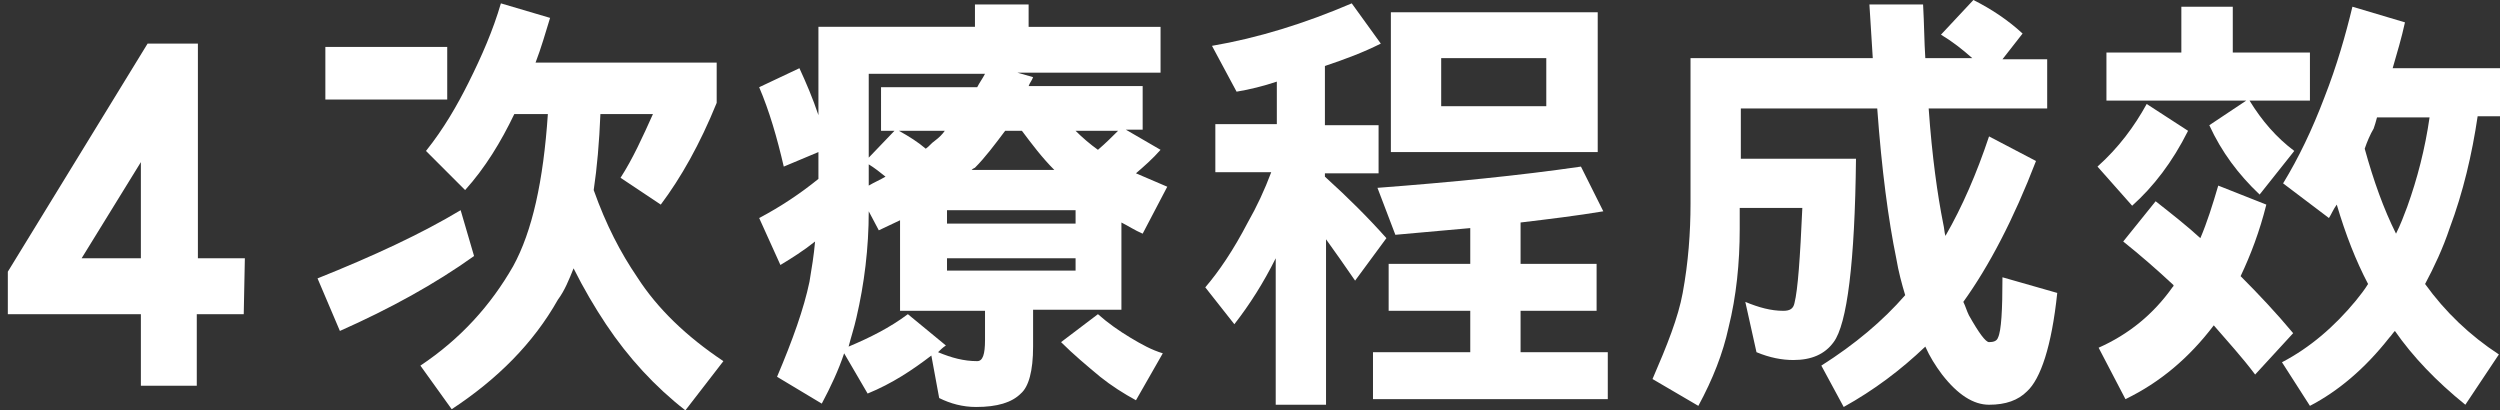 <?xml version="1.0" encoding="utf-8"?>
<!-- Generator: Adobe Illustrator 24.0.1, SVG Export Plug-In . SVG Version: 6.00 Build 0)  -->
<svg version="1.1" id="Layer_1" xmlns="http://www.w3.org/2000/svg" xmlns:xlink="http://www.w3.org/1999/xlink" x="0px" y="0px"
	 width="223.6px" height="36.7px" viewBox="0 0 223.6 36.7" style="enable-background:new 0 0 223.6 36.7;" xml:space="preserve">
<rect x="0" y="0" width="223.6" height="36.7" fill="#333333" stroke="none"/>
<style type="text/css">
	.st0{fill:#FFFFFF;}
</style>
<g>
	<path class="st0" d="M21.8,28.1h-4.2v6.4h-5v-6.4H0.7v-3.8L13.2,3.9h4.5v19.2h4.2L21.8,28.1L21.8,28.1z M12.6,23.1v-8.6l-5.3,8.6
		H12.6z"/>
	<path class="st0" d="M41.2,18.8l1.2,4.1c-3.5,2.5-7.5,4.7-12,6.7l-2-4.7C33.4,22.9,37.7,20.9,41.2,18.8z M29.1,4.2H40v4.7H29.1V4.2
		z M44.8,0.3l4.4,1.3c-0.4,1.3-0.8,2.7-1.3,4h16.2v3.6c-1.5,3.7-3.2,6.7-5,9.1l-3.6-2.4c1.1-1.7,2-3.7,2.9-5.7h-4.7
		c-0.1,2.5-0.3,4.8-0.6,6.8c1.1,3.1,2.4,5.6,3.9,7.8c1.8,2.8,4.4,5.3,7.7,7.5l-3.4,4.4c-2.7-2.1-5.1-4.7-7.1-7.7c-1-1.5-2-3.2-2.9-5
		c-0.4,1-0.8,2-1.4,2.8c-2.2,3.9-5.4,7.1-9.5,9.8l-2.8-3.9c3.6-2.4,6.3-5.4,8.3-8.9c1.7-3.1,2.7-7.6,3.1-13.6h-3
		c-1.2,2.5-2.6,4.8-4.4,6.8l-3.5-3.5c1.6-2,2.8-4.1,3.8-6.1C43.1,5,44.1,2.7,44.8,0.3z"/>
	<path class="st0" d="M87.4,0.4H92v2h11.8v4.1H91l1.4,0.4c-0.1,0.3-0.3,0.5-0.4,0.8h10.2v3.9h-1.5l3.1,1.8c-0.7,0.8-1.5,1.5-2.2,2.1
		c0.9,0.4,1.9,0.8,2.8,1.2l-2.2,4.2c-0.7-0.3-1.3-0.7-1.9-1v7.8h-7.9V31c0,2.2-0.4,3.6-1.1,4.2c-0.8,0.8-2.1,1.2-4,1.2
		c-1.2,0-2.3-0.3-3.3-0.8l-0.7-3.8c-1.7,1.3-3.5,2.5-5.7,3.4l-2.1-3.6c-0.5,1.5-1.2,3-2,4.5l-4-2.4c1.4-3.3,2.4-6.1,2.9-8.5
		c0.2-1.2,0.4-2.4,0.5-3.6c-1,0.8-2.1,1.5-3.1,2.1l-1.9-4.2c1.9-1,3.7-2.2,5.3-3.5v-2.4l-3.1,1.3c-0.6-2.6-1.3-5-2.2-7.1l3.6-1.7
		c0.6,1.3,1.2,2.7,1.7,4.2V2.4h14v-2C87.2,0.4,87.4,0.4,87.4,0.4z M83.9,31.5c1.2,0.5,2.3,0.8,3.5,0.8c0.5,0,0.7-0.6,0.7-1.9v-2.6
		h-7.6v-8.1c-0.6,0.3-1.3,0.6-1.9,0.9l-0.9-1.7c0,3.3-0.4,6.5-1.1,9.5c-0.2,0.9-0.5,1.8-0.7,2.6c1.9-0.8,3.7-1.7,5.3-2.9l3.4,2.8
		C84.3,31.1,84.1,31.3,83.9,31.5z M77.7,14.1l2.3-2.4h-1.2V7.8h8.6c0.2-0.4,0.5-0.8,0.7-1.2H77.7V14.1z M77.7,16.6
		c0.5-0.3,1-0.5,1.5-0.8c-0.5-0.4-1-0.8-1.5-1.1V16.6z M80.4,11.7c0.9,0.5,1.7,1,2.4,1.6c0.3-0.2,0.5-0.5,0.8-0.7
		c0.4-0.3,0.7-0.6,0.9-0.9C84.5,11.7,80.4,11.7,80.4,11.7z M84.7,20h11.5v-1.2H84.7V20z M84.7,24.2h11.5v-1.1H84.7V24.2z M86.9,15.2
		h7.4c-1.1-1.1-2-2.3-2.9-3.5h-1.5c-0.9,1.2-1.8,2.4-2.7,3.3C87,15.1,87,15.1,86.9,15.2z M98.2,28.1c0.9,0.8,1.9,1.5,2.9,2.1
		s1.9,1.1,2.9,1.4l-2.4,4.2c-1.1-0.6-2.2-1.3-3.2-2.1c-1.2-1-2.4-2-3.5-3.1L98.2,28.1z M98.2,13.4c0.7-0.6,1.3-1.2,1.8-1.7h-3.8
		C96.8,12.3,97.5,12.9,98.2,13.4z"/>
	<path class="st0" d="M120.9,0.3l2.6,3.6c-1.6,0.8-3.2,1.4-5,2v5.3h4.8v4.3h-4.8v0.3c2.1,1.9,3.9,3.7,5.5,5.5l-2.8,3.8
		c-0.9-1.3-1.8-2.6-2.6-3.7v14.8h-4.5V23.1c-1.1,2.2-2.3,4.1-3.7,5.9l-2.6-3.3c1.2-1.4,2.5-3.3,3.8-5.8c0.8-1.4,1.5-2.9,2.1-4.5h-5
		v-4.3h5.5V7.3c-1.2,0.4-2.4,0.7-3.6,0.9l-2.2-4.1C112.5,3.4,116.7,2.1,120.9,0.3z M141.4,14.9l2,4c-2.4,0.4-4.9,0.7-7.4,1v3.7h6.8
		v4.2H136v3.7h7.8v4.2h-21v-4.2h8.7v-3.7h-7.3v-4.2h7.3v-3.2c-2.2,0.2-4.4,0.4-6.7,0.6l-1.6-4.2C129.8,16.3,135.9,15.7,141.4,14.9z
		 M124.4,1.1h18.5v12.5h-18.5V1.1z M128.9,9.5h9.4V5.2h-9.4V9.5z"/>
	<path class="st0" d="M177.9,12.2l4.2,2.2c-2,5.2-4.2,9.4-6.5,12.6c0.2,0.4,0.3,0.8,0.5,1.2c0.9,1.6,1.5,2.4,1.8,2.4
		c0.4,0,0.7-0.1,0.8-0.4c0.3-0.6,0.4-2.5,0.4-5.4l4.9,1.4c-0.5,4.8-1.5,7.7-2.7,8.8c-0.8,0.8-1.9,1.2-3.4,1.2
		c-1.4,0-2.8-0.9-4.2-2.7c-0.6-0.8-1.1-1.6-1.5-2.5c-2.2,2.1-4.6,3.9-7.3,5.4l-2-3.7c3-1.9,5.5-4,7.5-6.3c-0.3-1-0.6-2.1-0.8-3.3
		c-0.7-3.4-1.3-7.9-1.7-13.4h-12.2v4.5H166c-0.1,9.3-0.8,14.8-2,16.4c-0.8,1.1-2,1.6-3.6,1.6c-1,0-2.1-0.2-3.3-0.7l-1-4.5
		c1.2,0.5,2.3,0.8,3.4,0.8c0.6,0,0.9-0.2,1-0.7c0.3-1.2,0.5-4,0.7-8.5h-5.6v1.9c0,3-0.3,6-1,8.8c-0.5,2.3-1.4,4.6-2.7,7l-4.1-2.4
		c1.3-3,2.3-5.5,2.7-7.7c0.5-2.7,0.7-5.4,0.7-8v-13h16.3c-0.1-1.6-0.2-3.2-0.3-4.8h4.8c0.1,1.7,0.1,3.3,0.2,4.8h4.2
		c-0.9-0.8-1.8-1.5-2.8-2.1l2.9-3.1c1.6,0.8,3.1,1.8,4.4,3l-1.8,2.3h4v4.4h-10.6c0.3,4.3,0.8,7.8,1.3,10.3c0.1,0.4,0.1,0.8,0.2,1.1
		C175.5,18.5,176.8,15.5,177.9,12.2z"/>
	<path class="st0" d="M192,9.3l3.7,2.4c-1.4,2.8-3.1,5-5,6.7l-3.1-3.5C189.5,13.2,190.9,11.3,192,9.3z M192.8,18
		c1.4,1.1,2.8,2.2,4,3.3c0.6-1.4,1.1-3,1.6-4.7l4.3,1.7c-0.6,2.4-1.4,4.5-2.3,6.4c1.6,1.6,3.2,3.3,4.7,5.1l-3.4,3.7
		c-1.2-1.6-2.5-3-3.7-4.4c-2.2,2.9-4.8,5.1-7.9,6.6l-2.4-4.6c2.7-1.2,4.9-3,6.6-5.4c0.1-0.1,0.1-0.1,0.1-0.2c-1.5-1.4-3-2.7-4.5-3.9
		L192.8,18z M195.1,0.6h4.6v4.1h6.9V9h-5.4c1.1,1.8,2.4,3.3,4,4.5l-3.1,3.9c-1.9-1.8-3.4-3.8-4.5-6.2l3.3-2.2h-12.5V4.7h6.7V0.6z
		 M210.4,0.6l4.7,1.4c-0.3,1.4-0.7,2.7-1.1,4.1h9.6v4.3h-2c-0.5,3.4-1.3,6.8-2.5,10c-0.6,1.8-1.4,3.5-2.2,5c1.8,2.5,4,4.6,6.6,6.3
		l-3,4.5c-2.6-2.1-4.7-4.3-6.3-6.6c-0.2,0.2-0.3,0.4-0.5,0.6c-2.2,2.8-4.6,4.8-7.1,6.1l-2.5-3.9c2.5-1.3,4.7-3.2,6.6-5.5
		c0.4-0.5,0.8-1,1.1-1.5c-1.1-2.1-2-4.4-2.8-7.1c-0.3,0.4-0.5,0.9-0.7,1.2l-4.1-3.1c1.4-2.3,2.6-4.8,3.7-7.7
		C209,5.9,209.8,3.1,210.4,0.6z M211.5,13.3c0.8,2.9,1.7,5.4,2.8,7.6c0.4-0.8,0.7-1.6,1-2.4c0.9-2.5,1.6-5.2,2-8h-4.7
		c-0.1,0.4-0.2,0.7-0.3,1C212,12,211.7,12.7,211.5,13.3z"/>
</g>
</svg>
